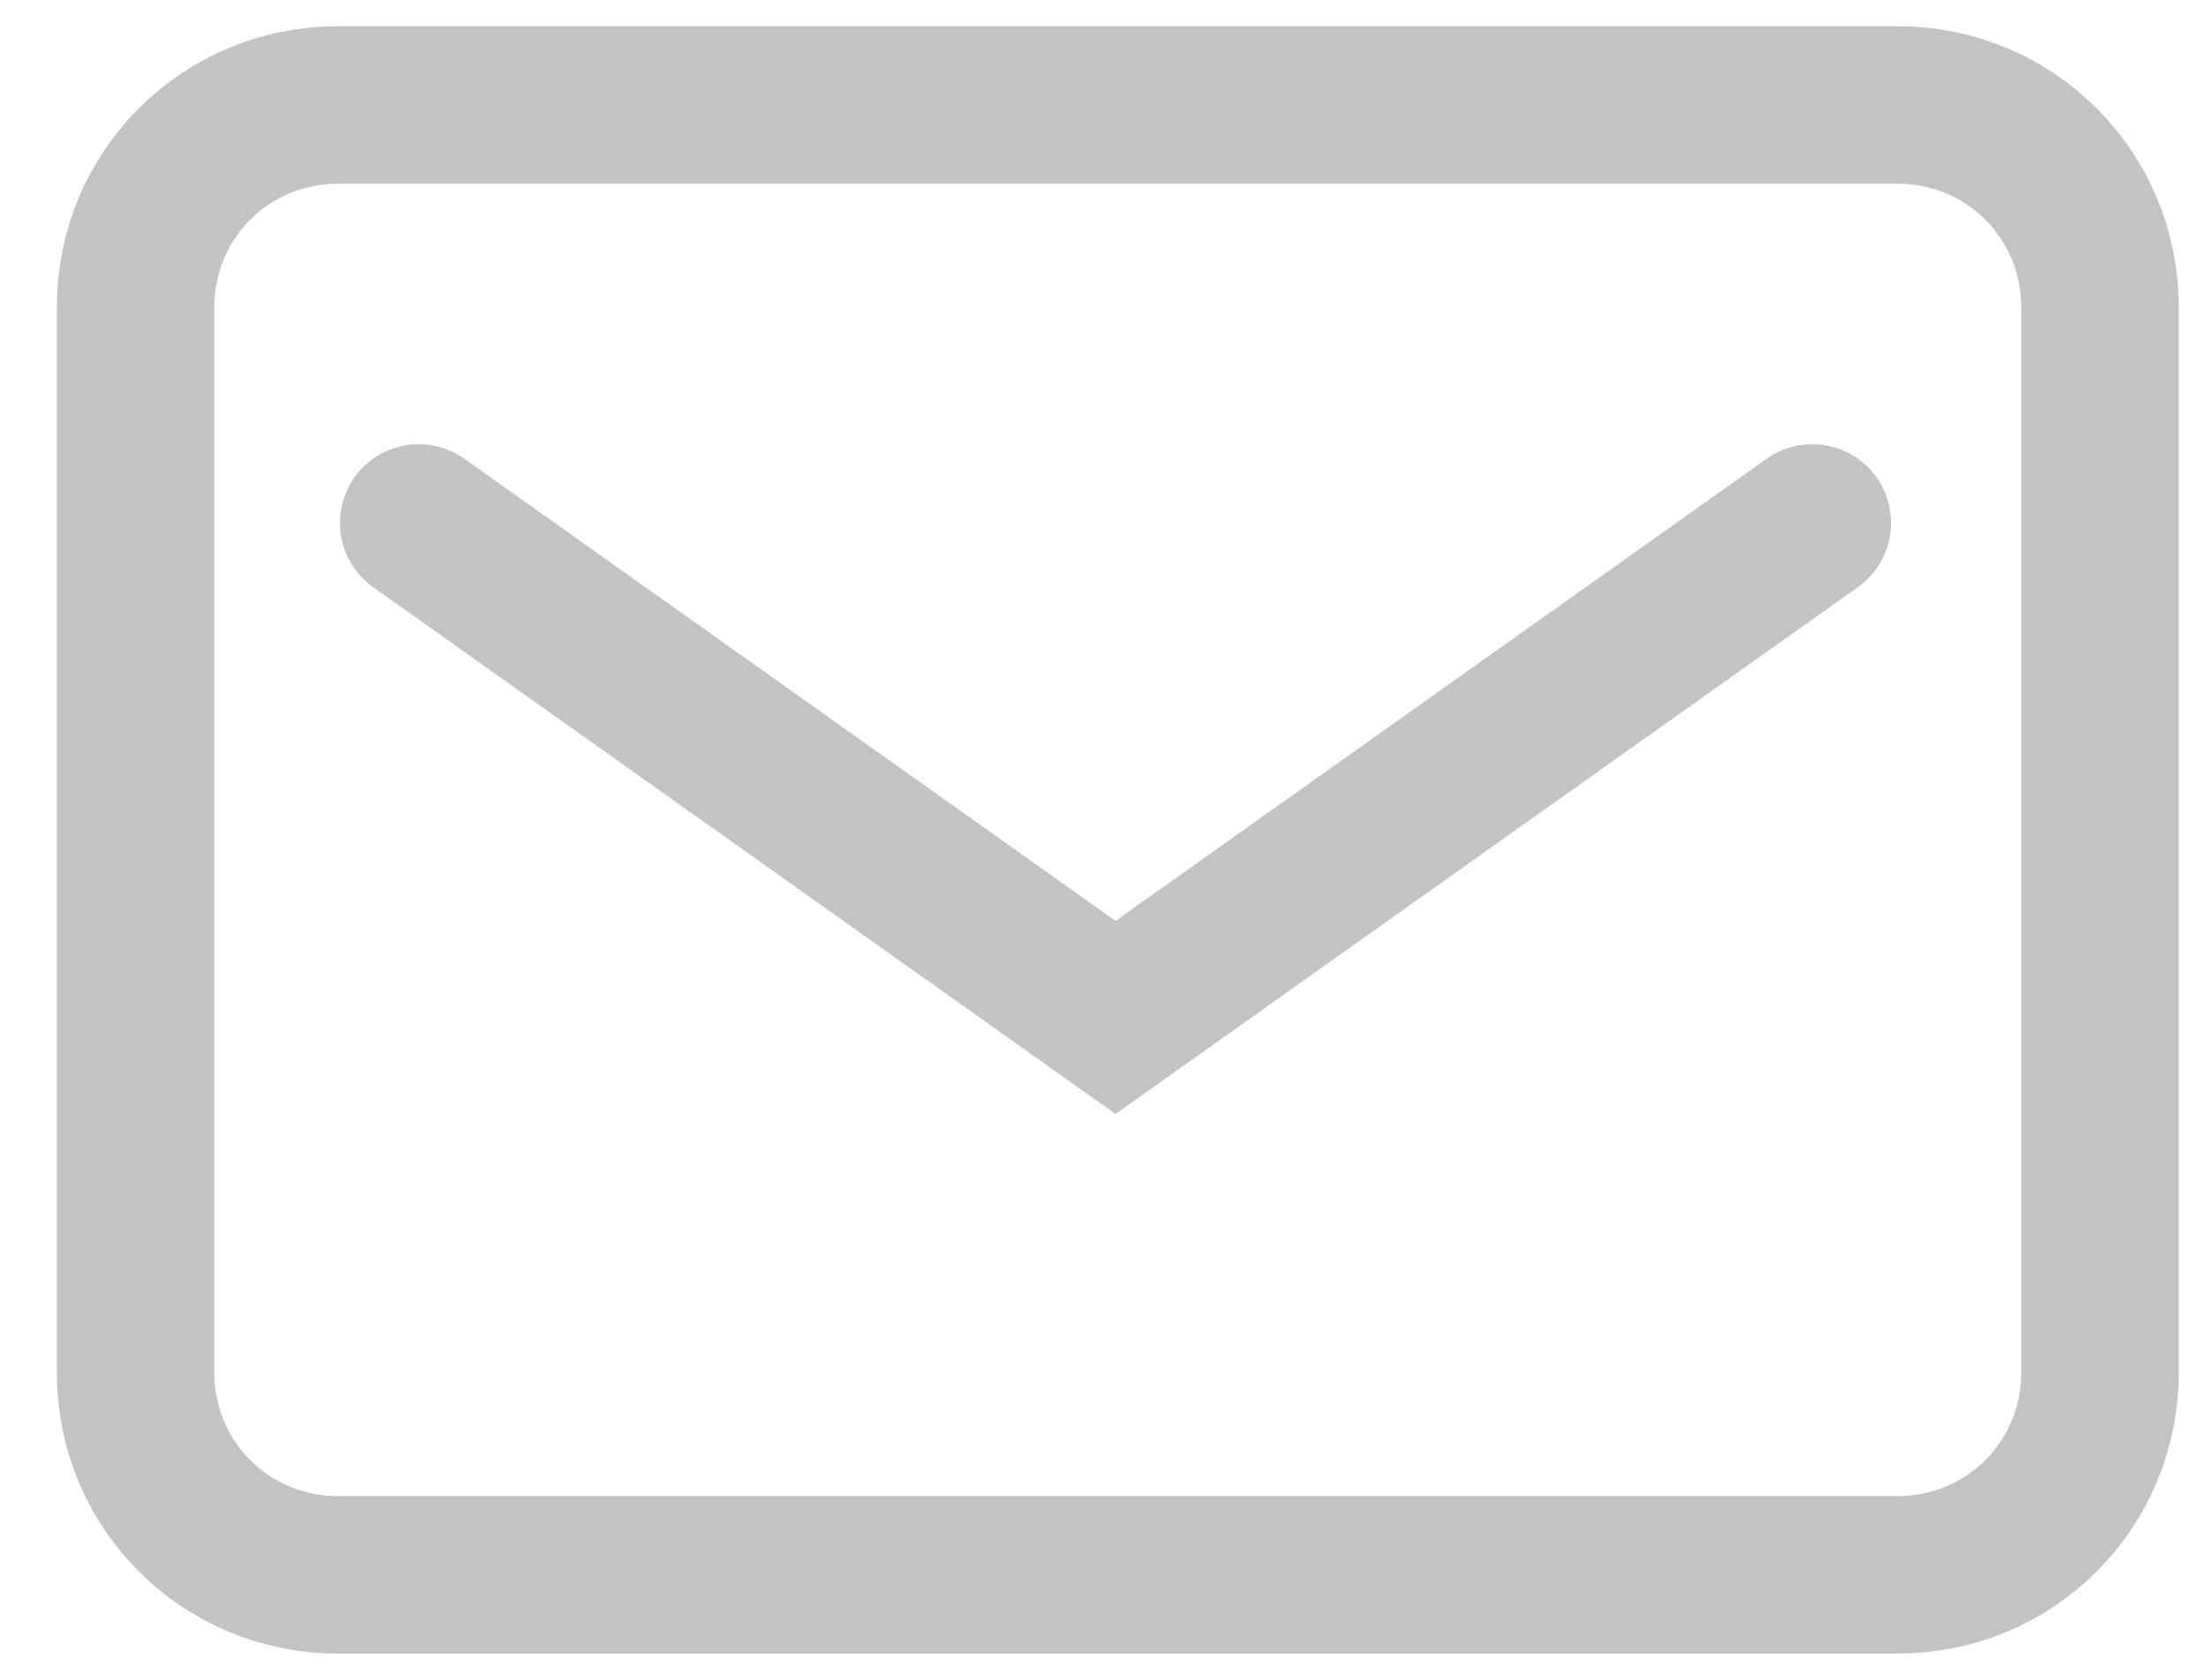 <svg width="21" height="16" viewBox="0 0 21 16" fill="none" xmlns="http://www.w3.org/2000/svg">
<path d="M18.073 15H3.217C2.147 15 1.291 14.144 1.291 13.073V2.927C1.291 1.856 2.147 1 3.217 1H18.073C19.144 1 20 1.856 20 2.927V13.073C20 14.144 19.144 15 18.073 15Z" stroke="#C3C3C3" stroke-width="1.5" stroke-miterlimit="10" stroke-linecap="round"/>
<path d="M3.988 4.981L10.624 9.691L17.26 4.981" stroke="#C3C3C3" stroke-width="1.5" stroke-miterlimit="10" stroke-linecap="round"/>
</svg>

